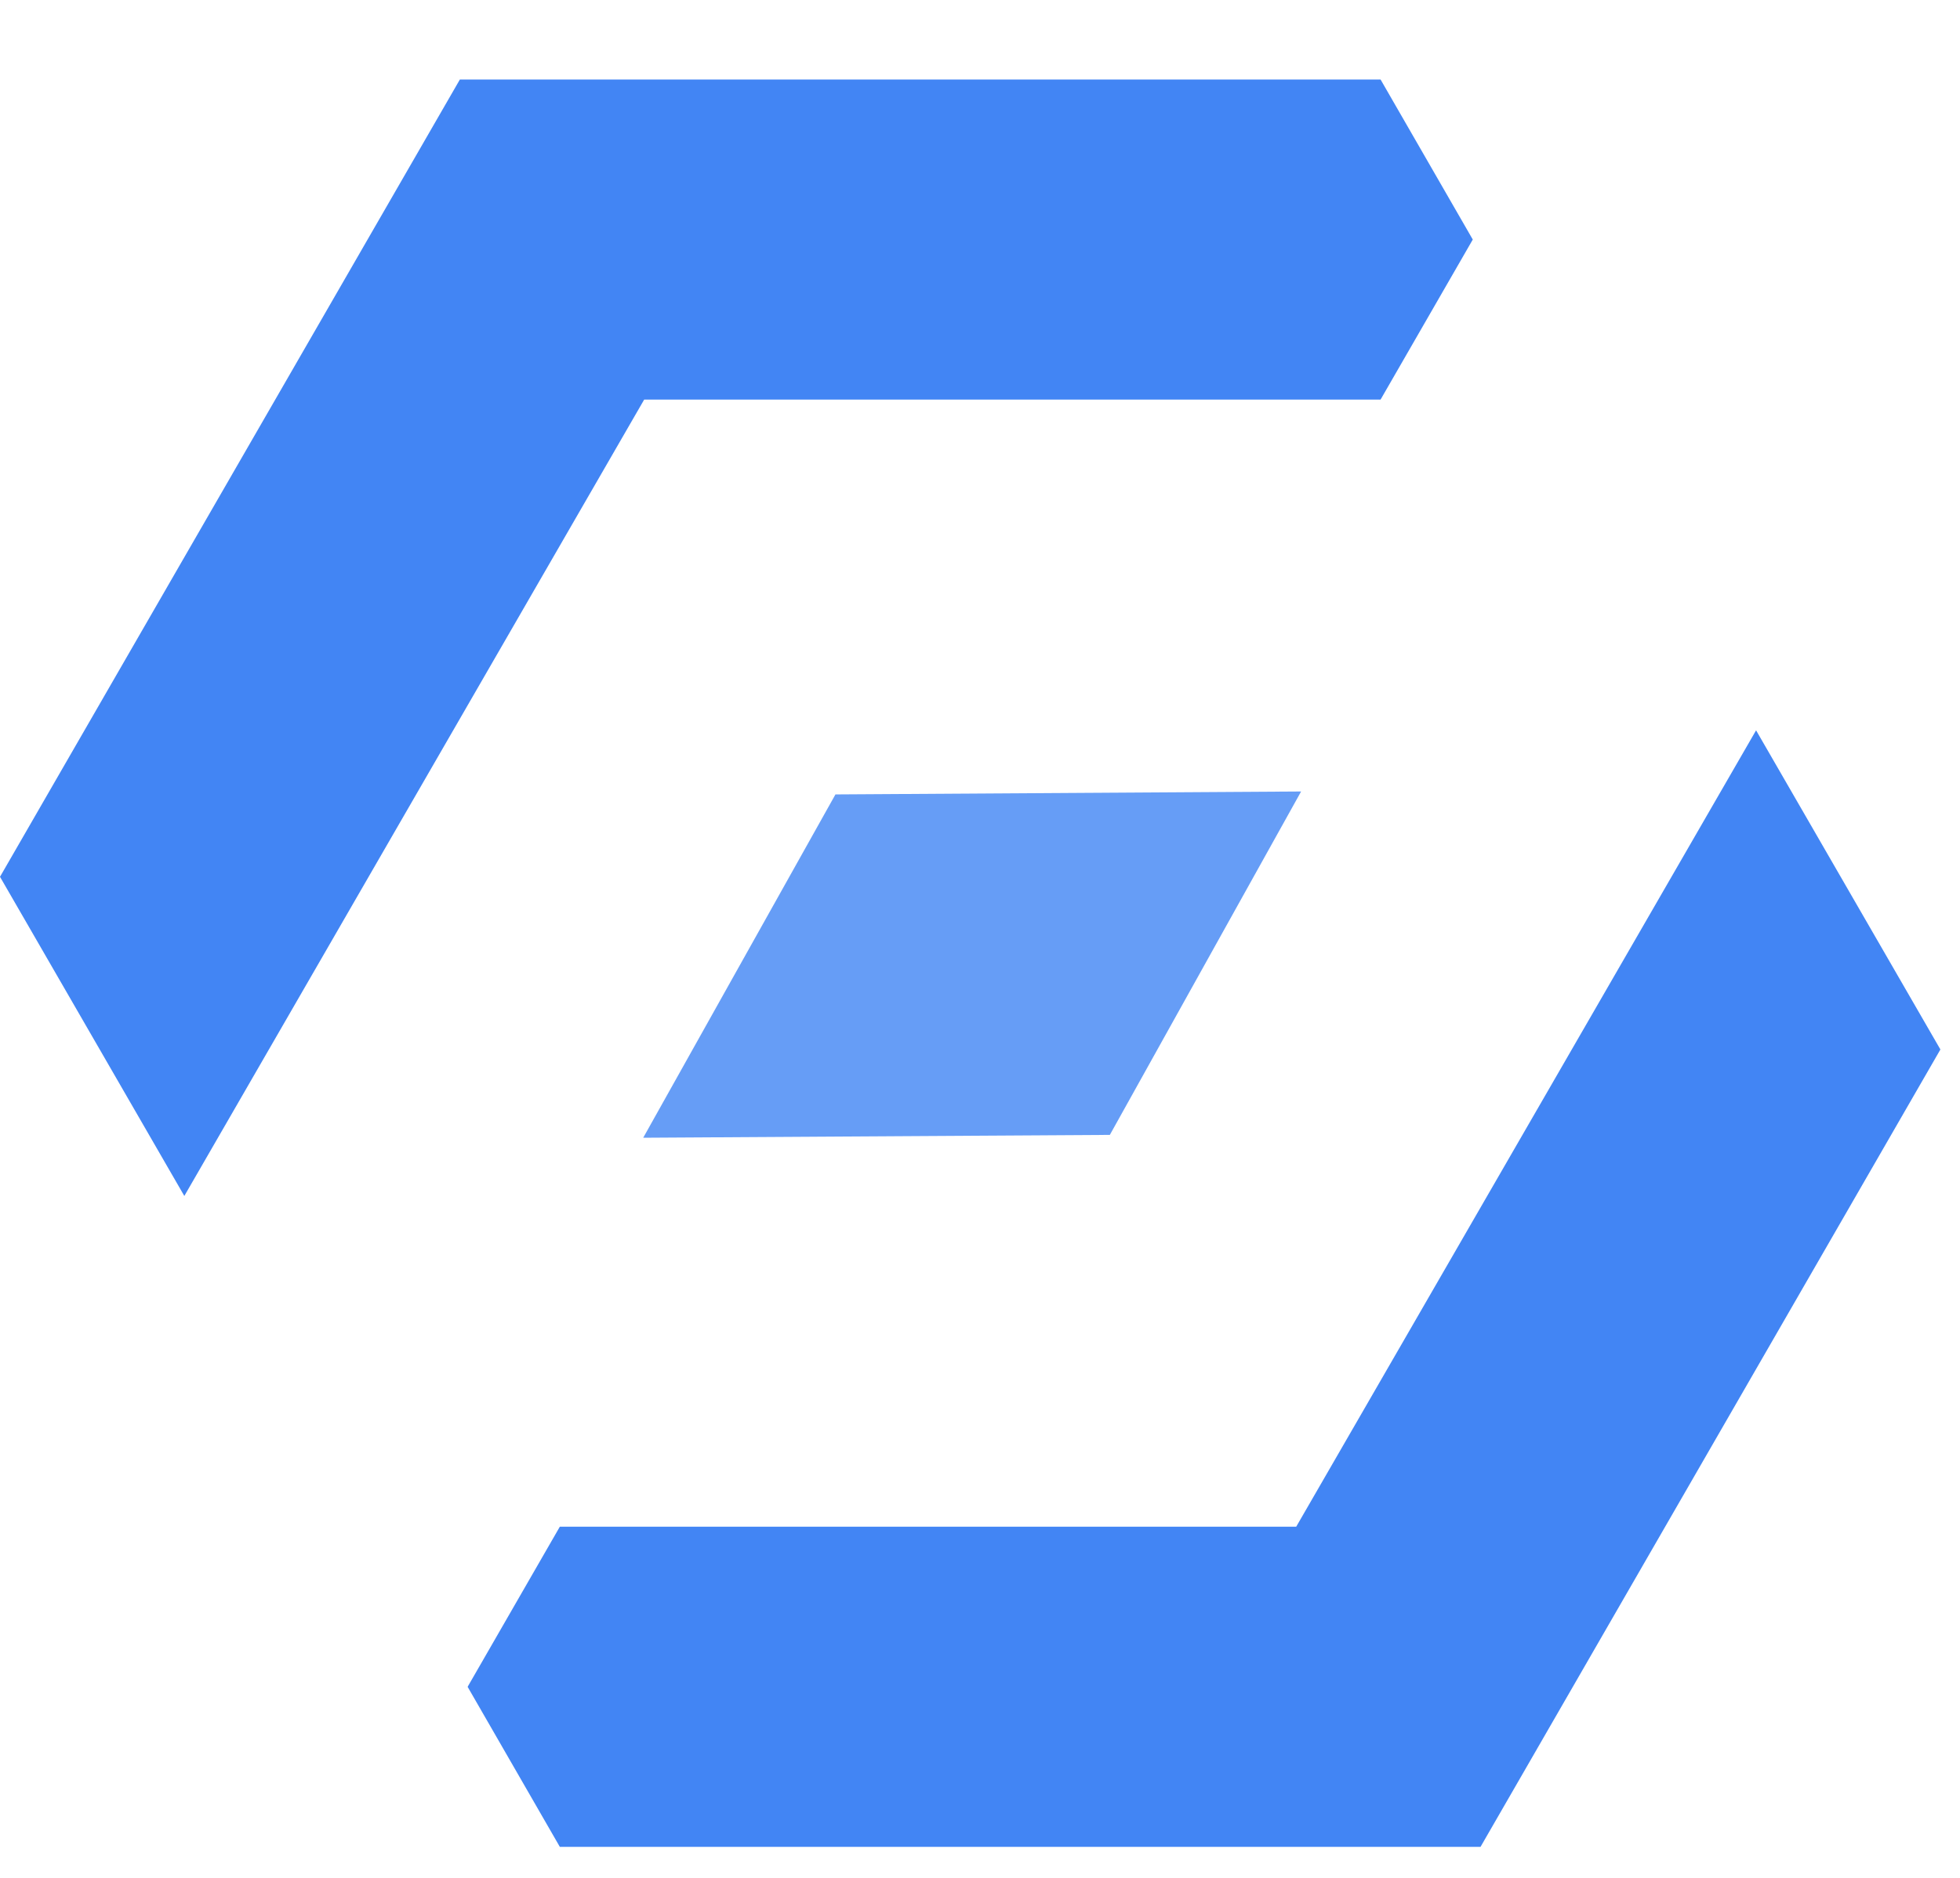 <svg width="24" height="23" xmlns="http://www.w3.org/2000/svg"><g fill-rule="nonzero" fill="none"><path fill="#669DF6" d="M13.59 13.9l-5.714.035L10.23 9.73l5.702-.036z"/><path fill="#4285F4" d="M5.726 20.66l1.129 1.96h11.274l5.631-9.766-2.257-3.909-5.631 9.754H6.855zM18.034 2.934L16.905.974H5.631L0 10.739l2.257 3.909 5.631-9.754h9.017z"/></g></svg>